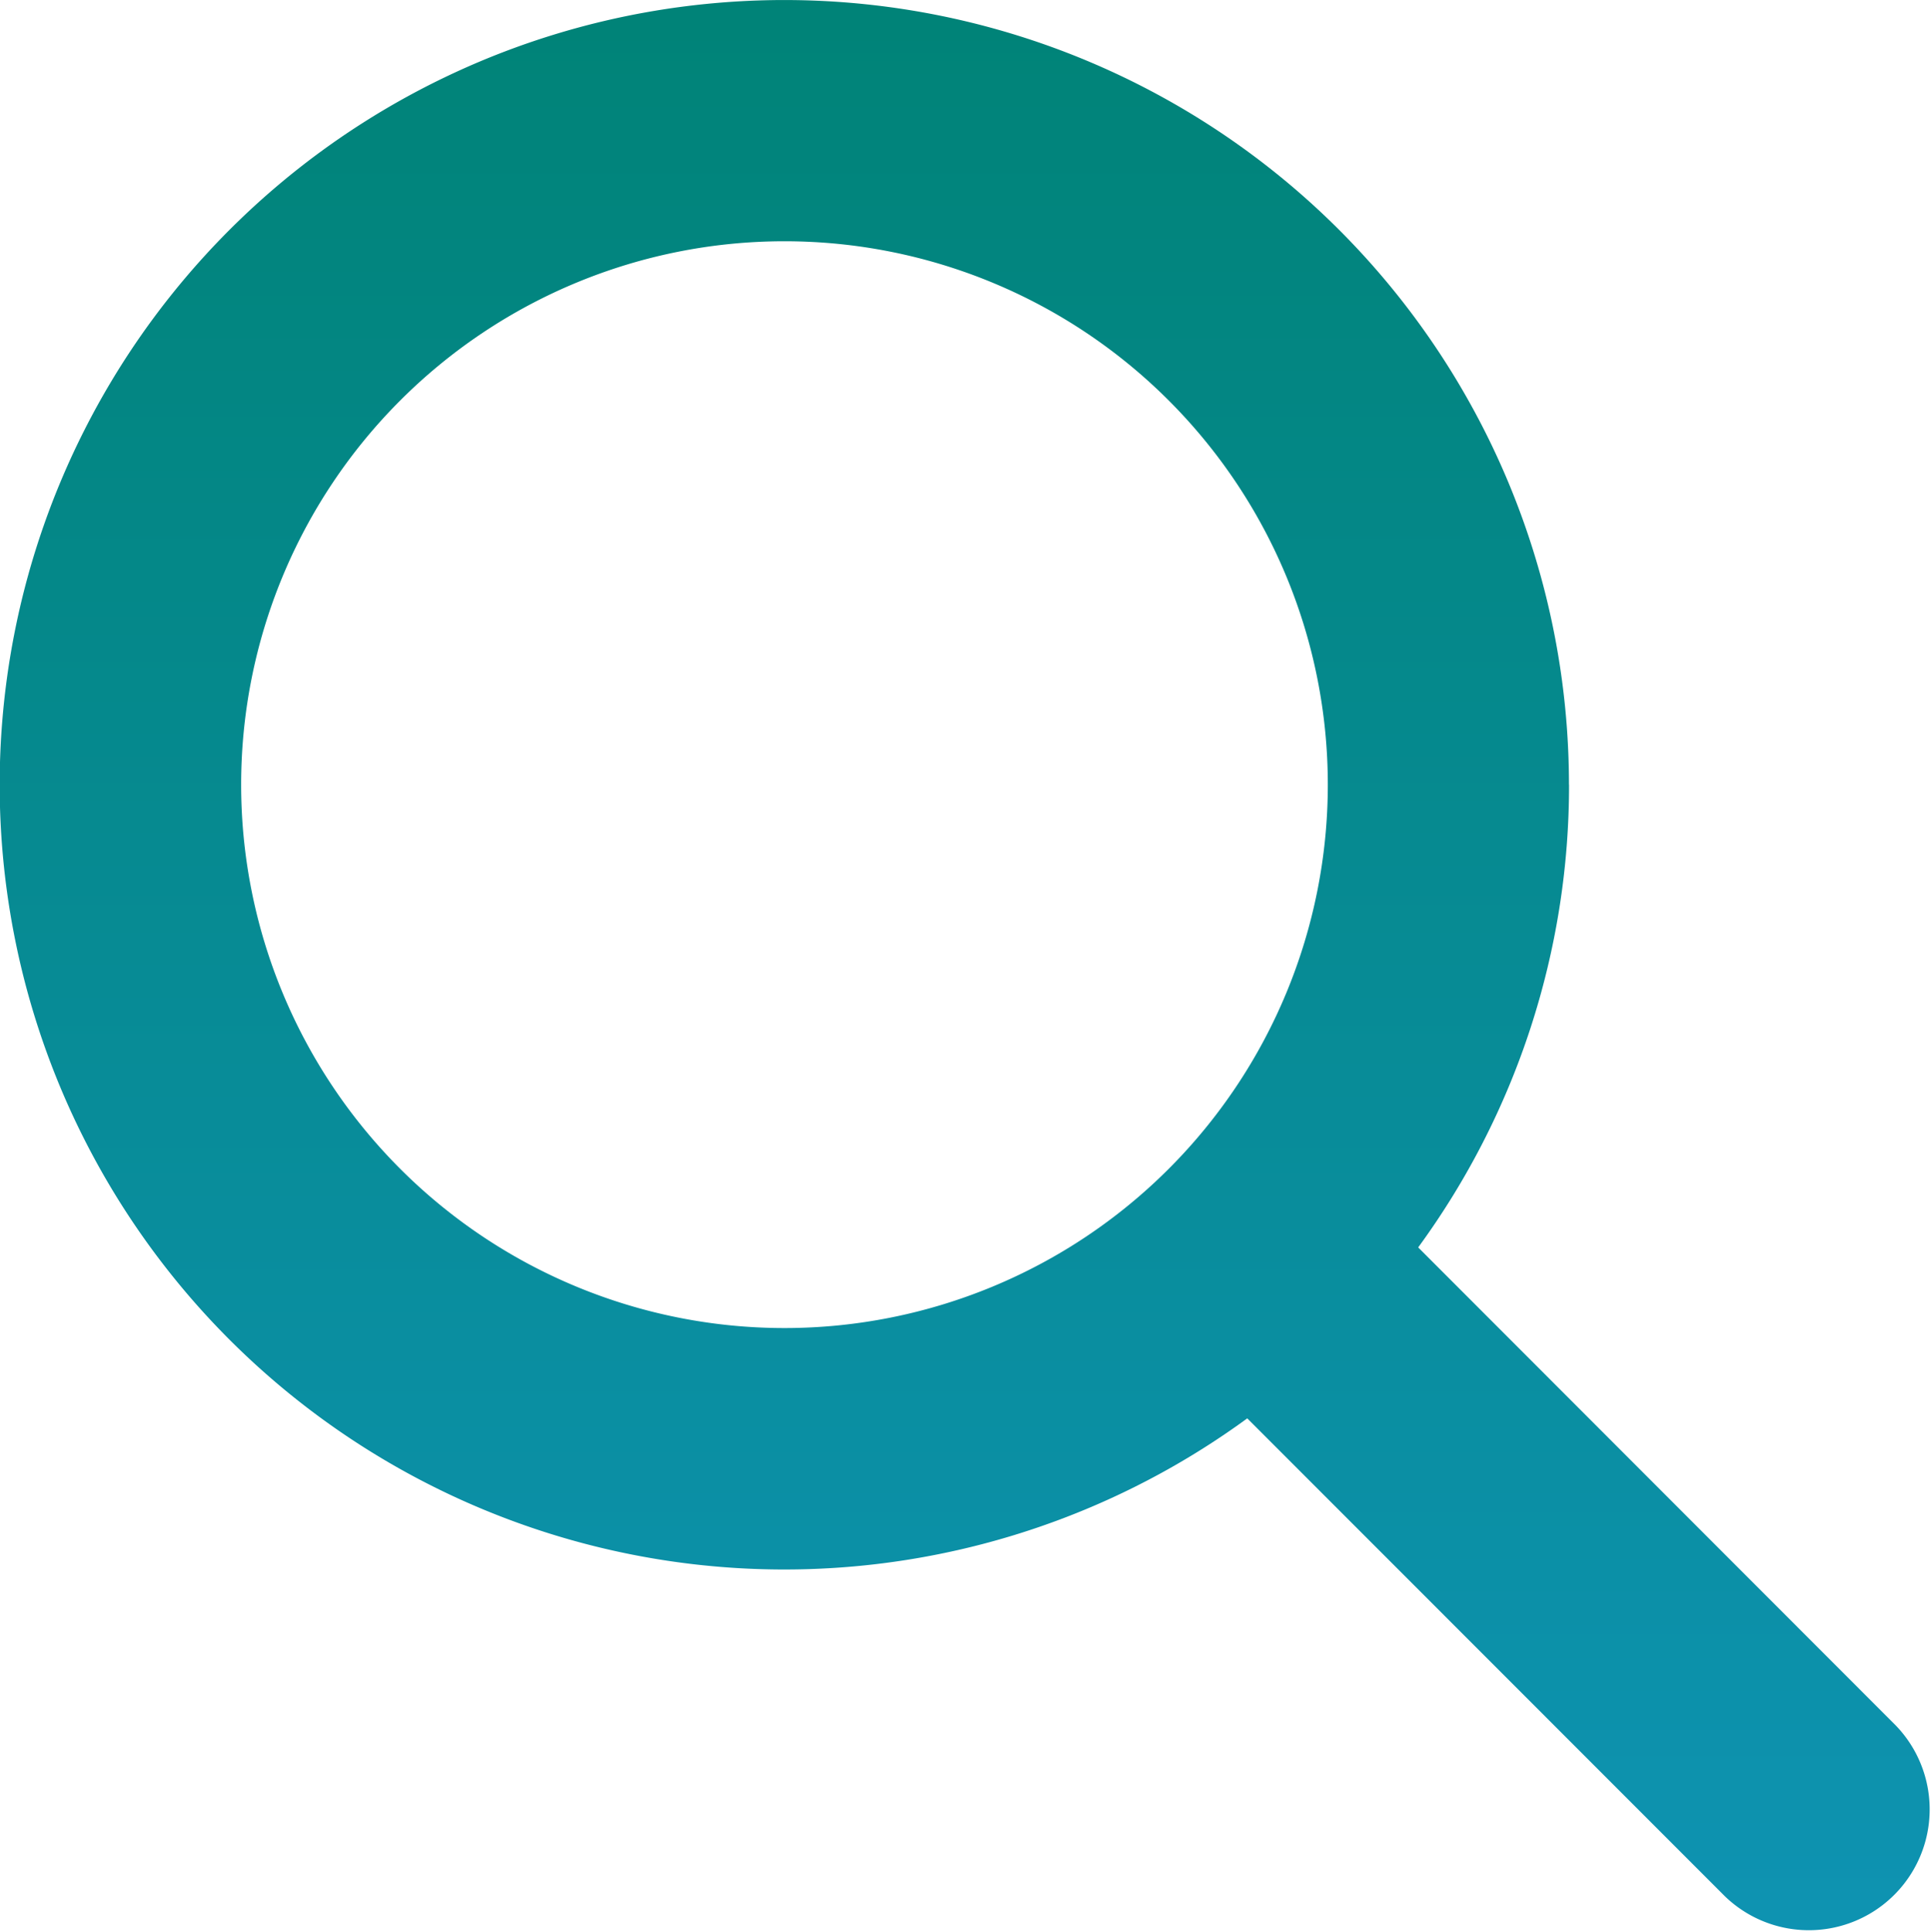 <svg id="Group_21" data-name="Group 21" xmlns="http://www.w3.org/2000/svg" xmlns:xlink="http://www.w3.org/1999/xlink" width="24.167" height="24.172" viewBox="0 0 24.167 24.172">
  <defs>
    <linearGradient id="linear-gradient" x1="0.5" x2="0.5" y2="1" gradientUnits="objectBoundingBox">
      <stop offset="0" stop-color="#008377"/>
      <stop offset="1" stop-color="#0e93b2"/>
    </linearGradient>
    <clipPath id="clip-path">
      <rect id="Rectangle_13" data-name="Rectangle 13" width="24.167" height="24.172" fill="url(#linear-gradient)"/>
    </clipPath>
  </defs>
  <g id="Group_20" data-name="Group 20" clip-path="url(#clip-path)">
    <path id="Path_12" data-name="Path 12" d="M19.637,9.818a9.794,9.794,0,0,1-1.888,5.792l5.976,5.981a1.512,1.512,0,0,1-2.138,2.138L15.61,17.749a9.82,9.82,0,1,1,4.026-7.93m-9.818,6.8a6.8,6.8,0,1,0-6.8-6.8,6.8,6.8,0,0,0,6.8,6.8" fill="url(#linear-gradient)"/>
  </g>
</svg>
